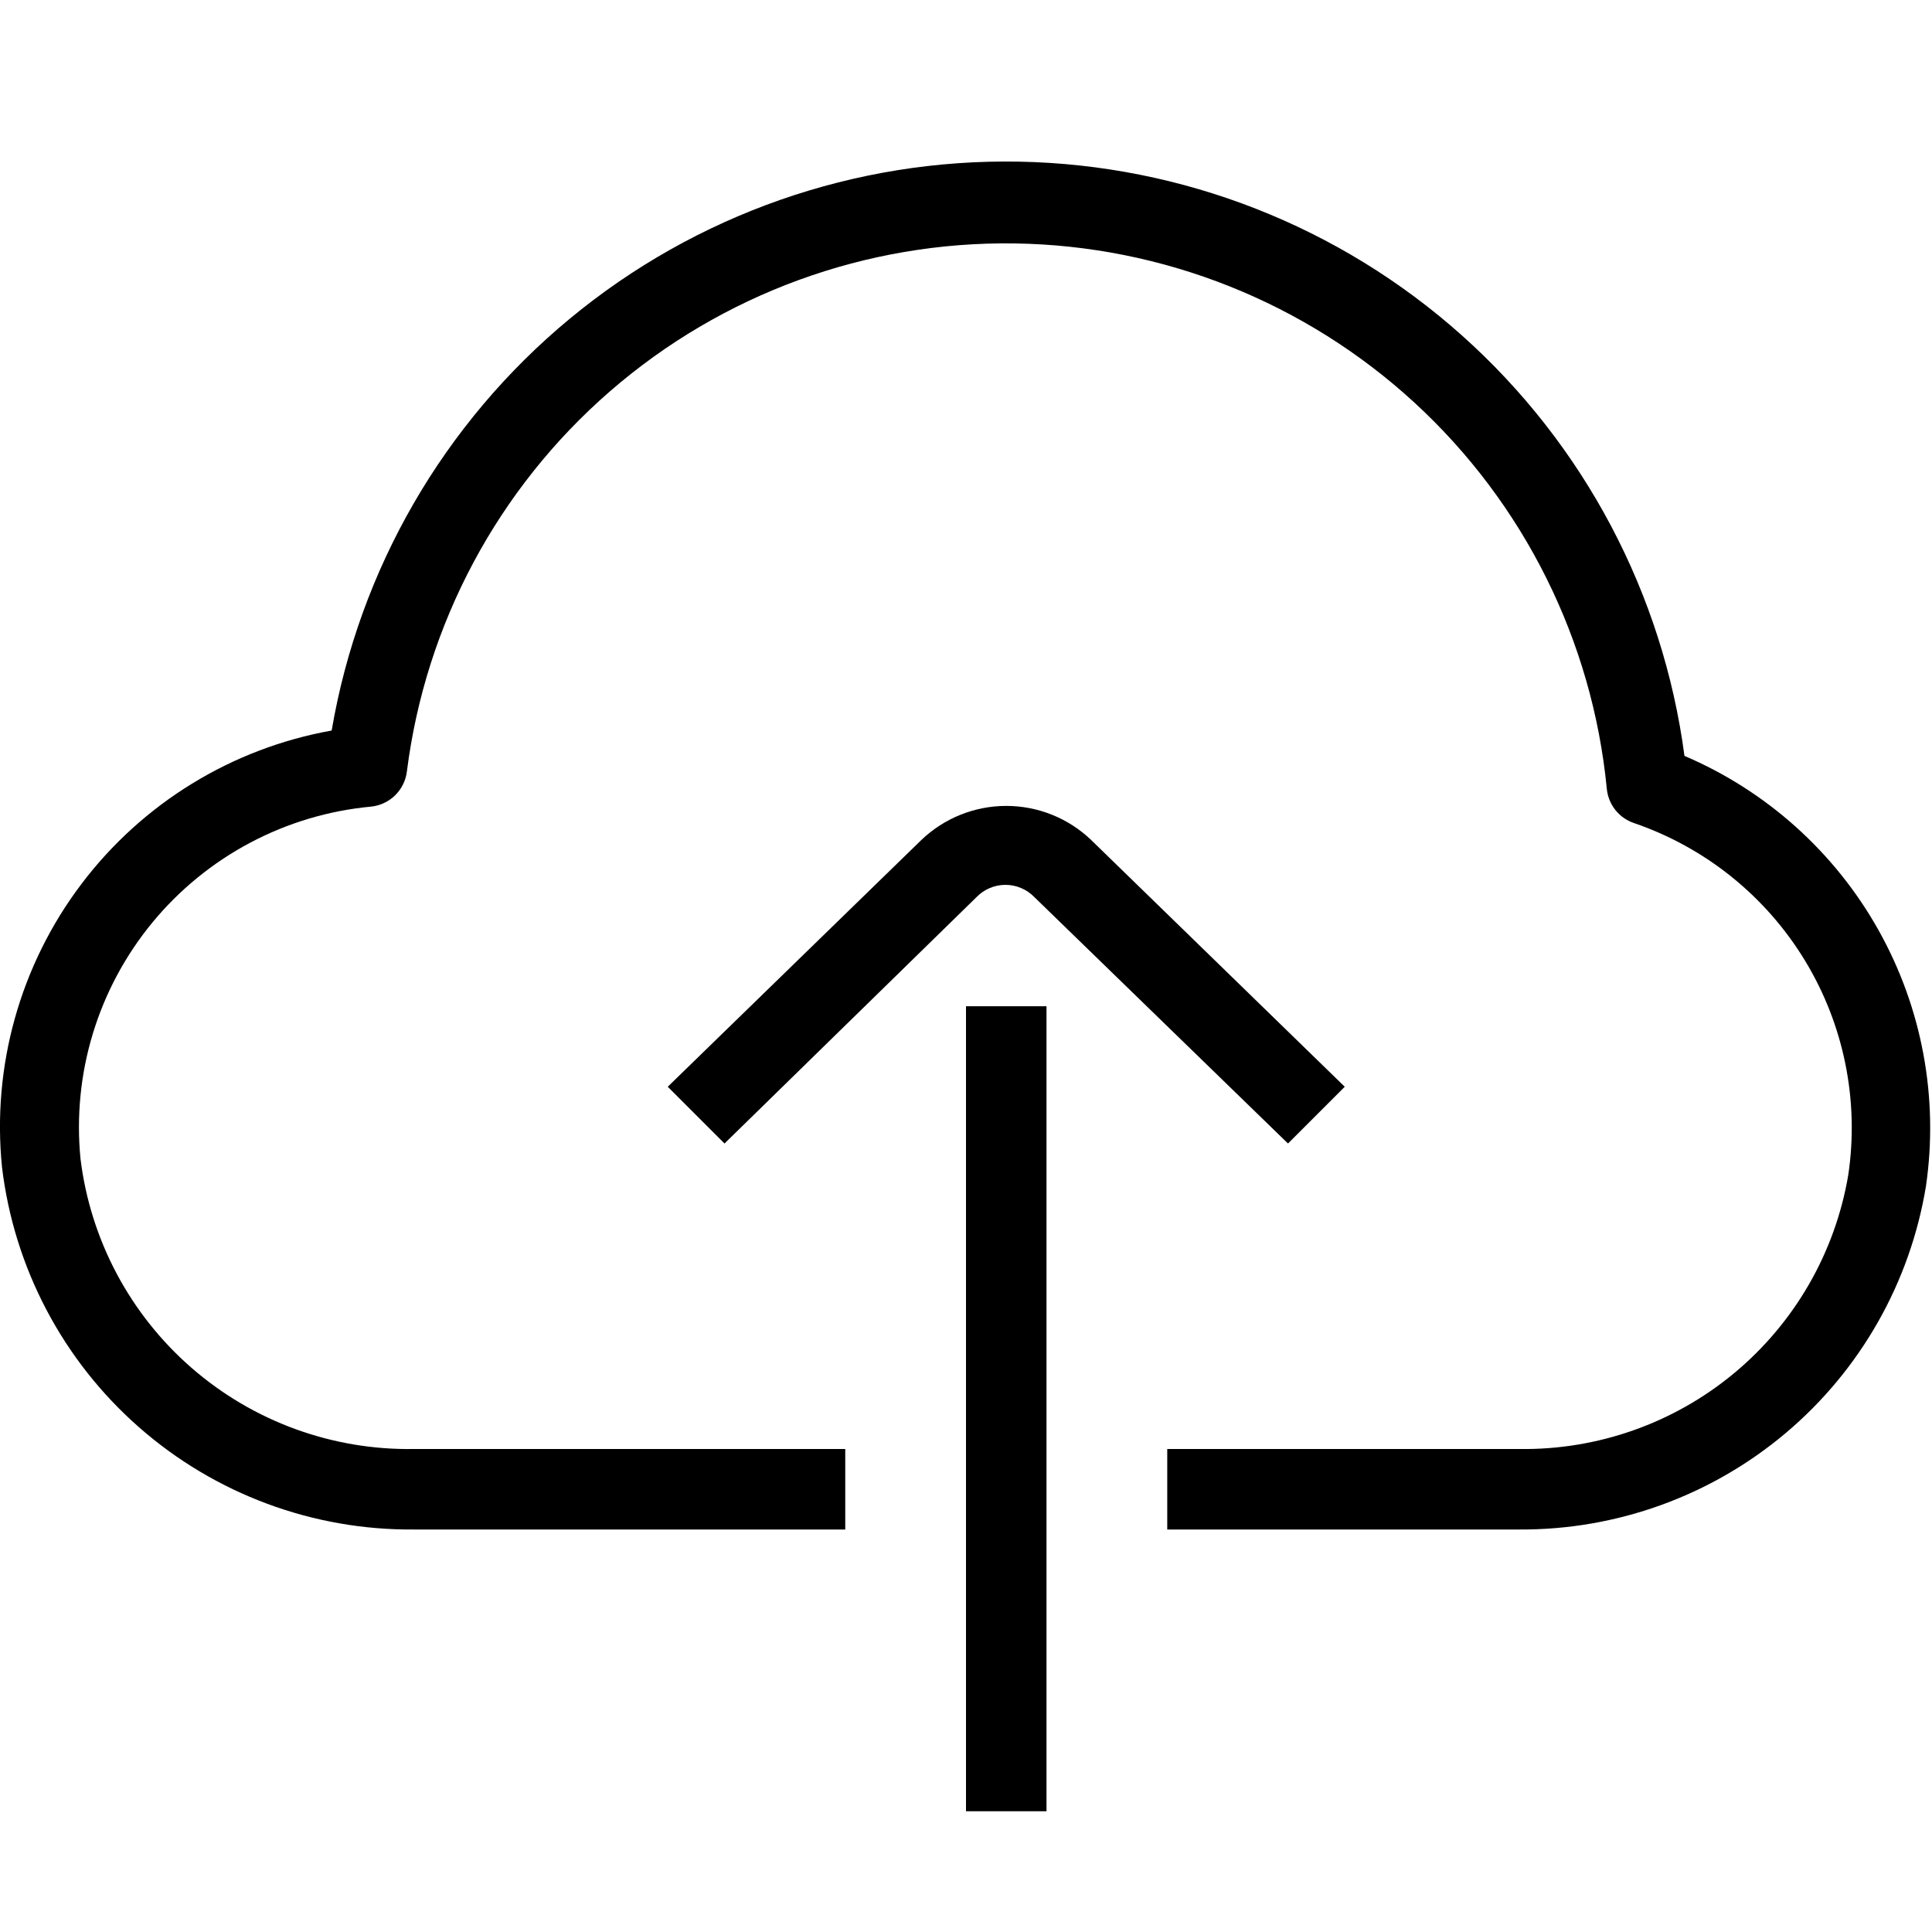 <svg width="72" height="72" viewBox="0 0 72 72" fill="none" xmlns="http://www.w3.org/2000/svg">
<g clip-path="url(#clip0)">
<path d="M56.61 57H43.5V54H56.61C59.538 54.044 62.386 53.039 64.637 51.165C66.887 49.291 68.393 46.673 68.88 43.785C69.291 41.012 68.718 38.182 67.26 35.788C65.802 33.393 63.552 31.584 60.9 30.675C60.623 30.583 60.379 30.412 60.197 30.182C60.016 29.953 59.906 29.676 59.88 29.385C59.343 23.878 56.795 18.762 52.724 15.015C48.653 11.268 43.343 9.152 37.811 9.072C32.278 8.992 26.91 10.954 22.733 14.582C18.555 18.21 15.861 23.251 15.165 28.74C15.126 29.079 14.972 29.395 14.729 29.635C14.487 29.875 14.169 30.025 13.83 30.06C12.255 30.207 10.725 30.663 9.328 31.403C7.93 32.143 6.693 33.151 5.686 34.371C4.68 35.591 3.924 36.997 3.463 38.51C3.002 40.023 2.845 41.611 3 43.185C3.37 46.206 4.846 48.982 7.142 50.979C9.438 52.976 12.392 54.052 15.435 54H31.5V57H15.435C11.662 57.034 8.009 55.676 5.175 53.185C2.341 50.695 0.525 47.246 0.075 43.5C-0.305 39.738 0.749 35.972 3.027 32.954C5.305 29.936 8.638 27.89 12.36 27.225C13.387 21.212 16.536 15.765 21.236 11.876C25.936 7.985 31.874 5.909 37.974 6.024C44.073 6.138 49.93 8.435 54.48 12.499C59.031 16.562 61.974 22.122 62.775 28.17C65.834 29.476 68.375 31.756 70.003 34.657C71.631 37.557 72.254 40.914 71.775 44.205C71.185 47.794 69.334 51.056 66.554 53.401C63.774 55.747 60.247 57.023 56.61 57V57Z" fill="black"/>
<path d="M39 37.5H36V67.5H39V37.5Z" fill="black"/>
<path d="M48 42.615L38.55 33.435C38.41 33.29 38.242 33.174 38.057 33.096C37.871 33.017 37.672 32.976 37.47 32.976C37.268 32.976 37.069 33.017 36.883 33.096C36.698 33.174 36.53 33.29 36.39 33.435L27 42.615L24.885 40.5L34.335 31.305C35.187 30.489 36.321 30.034 37.5 30.034C38.679 30.034 39.813 30.489 40.665 31.305L50.115 40.5L48 42.615Z" fill="black"/>
</g>
<defs>
<clipPath id="clip0">
<rect width="72" height="72" fill="white"/>
</clipPath>
</defs>
</svg>

